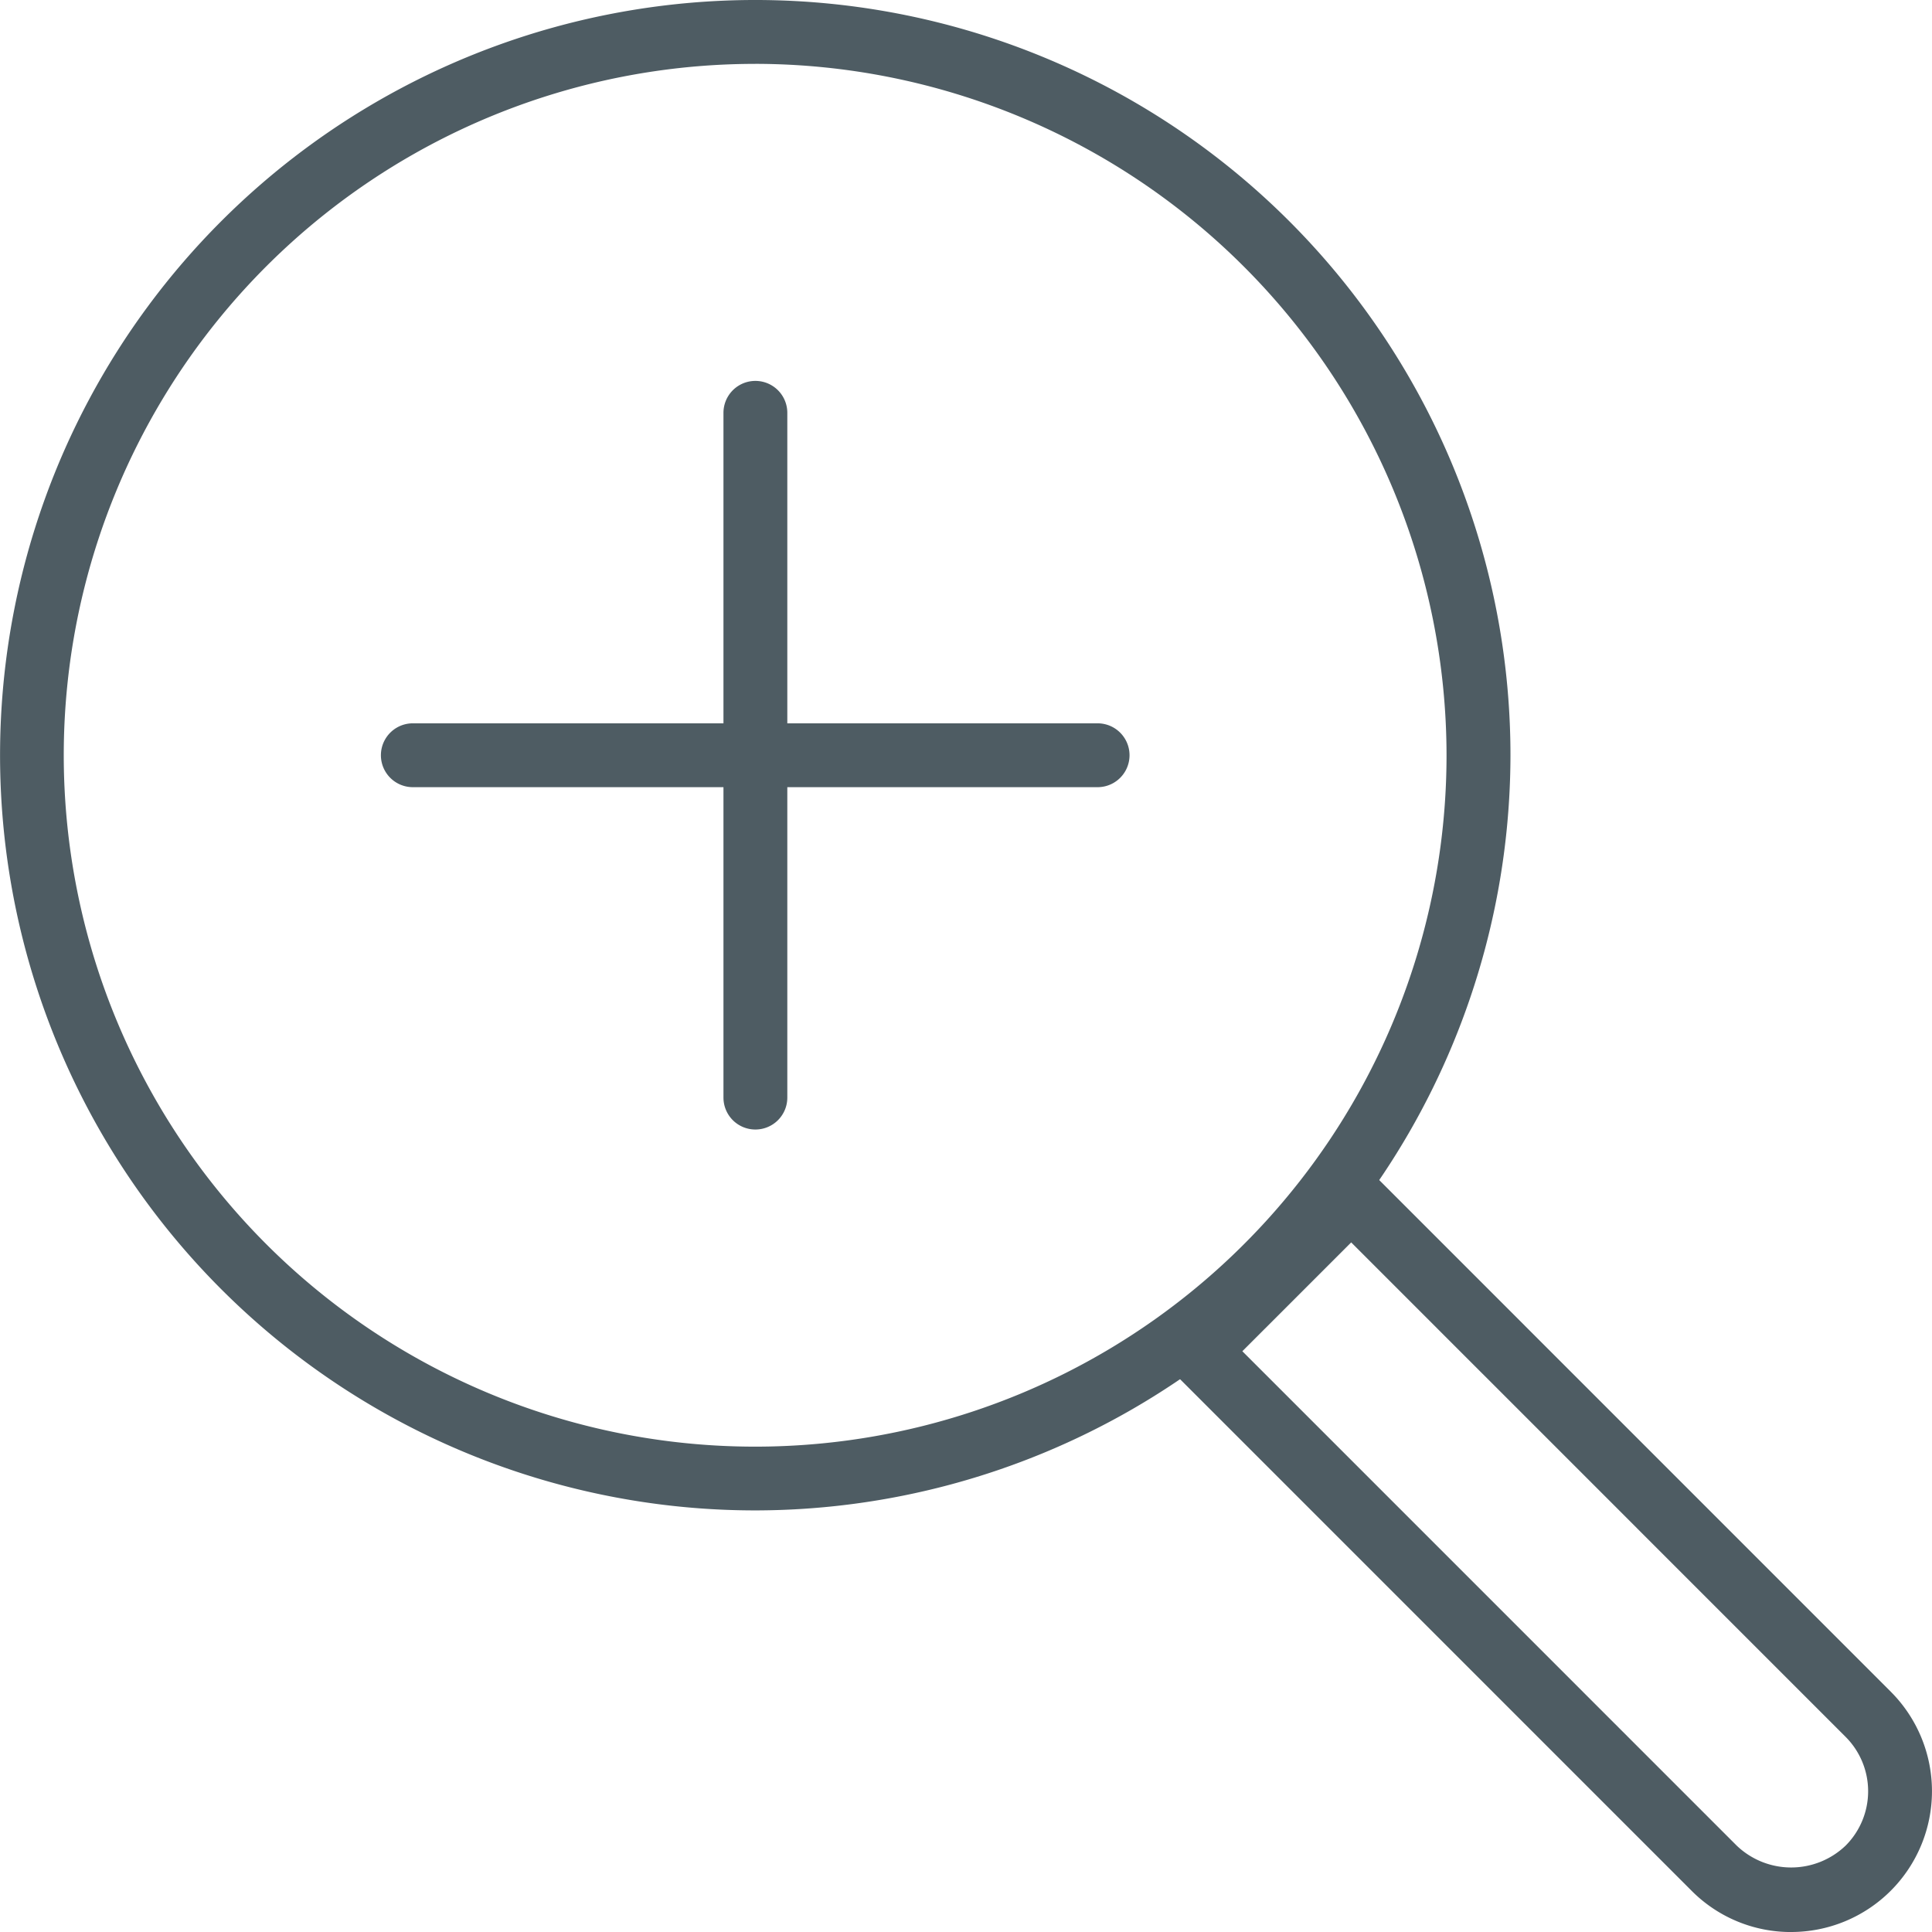 <svg id="Group_3133" data-name="Group 3133" xmlns="http://www.w3.org/2000/svg" xmlns:xlink="http://www.w3.org/1999/xlink" width="68.116" height="68.116" viewBox="0 0 68.116 68.116">
  <defs>
    <clipPath id="clip-path">
      <rect id="Rectangle_743" data-name="Rectangle 743" width="68.116" height="68.116" fill="#4e5c63"/>
    </clipPath>
  </defs>
  <g id="Group_3132" data-name="Group 3132" transform="translate(0 0)" clip-path="url(#clip-path)">
    <path id="Path_1774" data-name="Path 1774" d="M26.627,53.252A26.626,26.626,0,1,1,53.254,26.627,26.656,26.656,0,0,1,26.627,53.252m0-51A24.376,24.376,0,1,0,51,26.627,24.4,24.4,0,0,0,26.627,2.251" transform="translate(0 0)" fill="#4e5c63"/>
    <path id="Path_1775" data-name="Path 1775" d="M45.58,50.545a4.93,4.93,0,0,1-3.51-1.454L23.843,30.863a1.122,1.122,0,0,1,0-1.59l5.429-5.431a1.127,1.127,0,0,1,1.592,0L49.09,42.07a4.964,4.964,0,0,1-3.51,8.474M26.23,30.068,43.661,47.5a2.777,2.777,0,0,0,3.837,0,2.712,2.712,0,0,0,0-3.837L30.067,26.231Z" transform="translate(17.571 17.572)" fill="#4e5c63"/>
    <path id="Path_1776" data-name="Path 1776" d="M15.72,34.079A1.125,1.125,0,0,1,14.6,32.954V8.811a1.125,1.125,0,1,1,2.251,0V32.954a1.125,1.125,0,0,1-1.125,1.125" transform="translate(10.907 5.744)" fill="#4e5c63"/>
    <path id="Path_1777" data-name="Path 1777" d="M32.954,16.846H8.811a1.125,1.125,0,1,1,0-2.251H32.954a1.125,1.125,0,1,1,0,2.251" transform="translate(5.744 10.907)" fill="#4e5c63"/>
  </g>
</svg>
